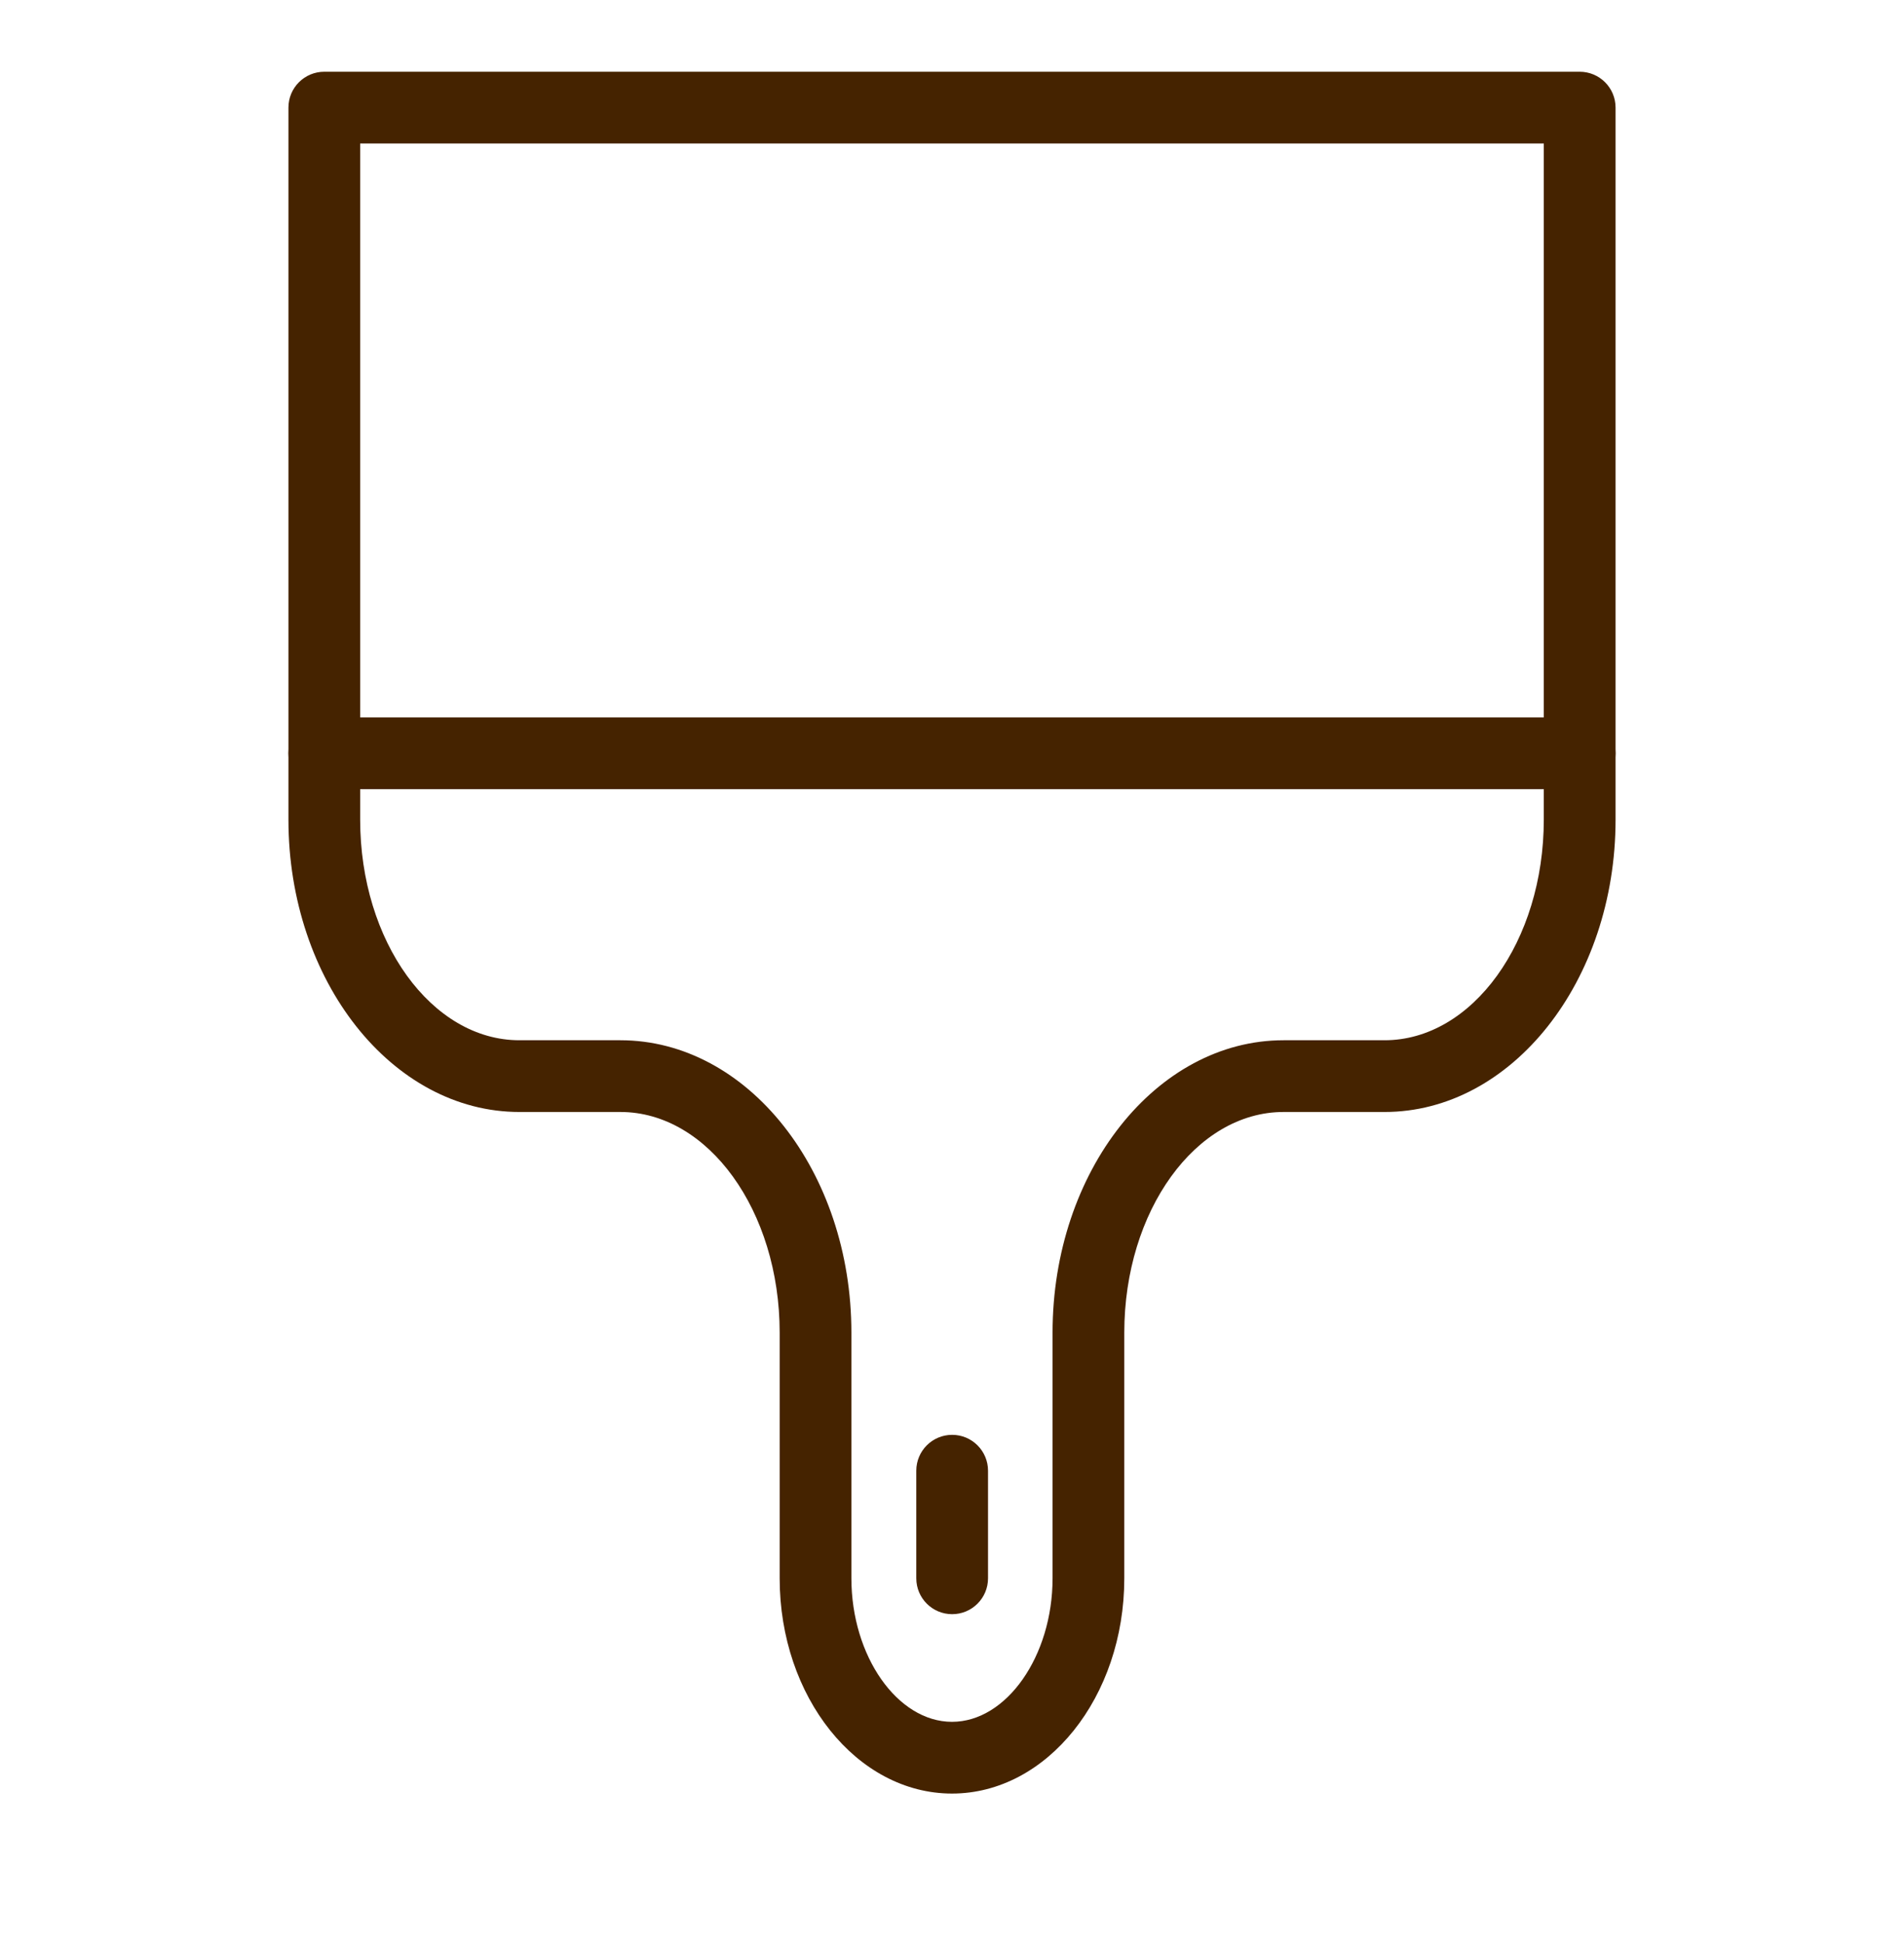 <?xml version="1.0" encoding="UTF-8"?> <svg xmlns="http://www.w3.org/2000/svg" width="49" height="50" viewBox="0 0 49 50" fill="none"> <path d="M24.5 46.154C22.054 46.154 20.065 43.669 20.065 40.615V34.292C20.065 31.162 18.226 28.615 15.966 28.615H13.367C10.09 28.615 7.423 25.24 7.423 21.092V2.769C7.423 2.259 7.836 1.846 8.346 1.846H40.654C41.163 1.846 41.577 2.259 41.577 2.769V21.092C41.577 25.24 38.91 28.615 35.632 28.615H33.033C30.773 28.615 28.934 31.162 28.934 34.292V40.615C28.934 43.669 26.945 46.154 24.5 46.154ZM9.269 3.692V21.092C9.269 24.223 11.107 26.769 13.367 26.769H15.966C19.244 26.769 21.911 30.144 21.911 34.292V40.615C21.911 42.617 23.096 44.308 24.5 44.308C25.903 44.308 27.088 42.617 27.088 40.615V34.292C27.088 30.144 29.755 26.769 33.033 26.769H35.632C37.892 26.769 39.73 24.223 39.73 21.092V3.692H9.269Z" fill="#452300"></path> <path d="M40.654 20.308H8.346C7.836 20.308 7.423 19.894 7.423 19.385C7.423 18.875 7.836 18.462 8.346 18.462H40.654C41.163 18.462 41.577 18.875 41.577 19.385C41.577 19.894 41.163 20.308 40.654 20.308Z" fill="#452300"></path> <path d="M24.504 41.538C23.994 41.538 23.581 41.125 23.581 40.615V37.846C23.581 37.336 23.994 36.923 24.504 36.923C25.013 36.923 25.427 37.336 25.427 37.846V40.615C25.427 41.125 25.013 41.538 24.504 41.538Z" fill="#452300"></path> </svg> 